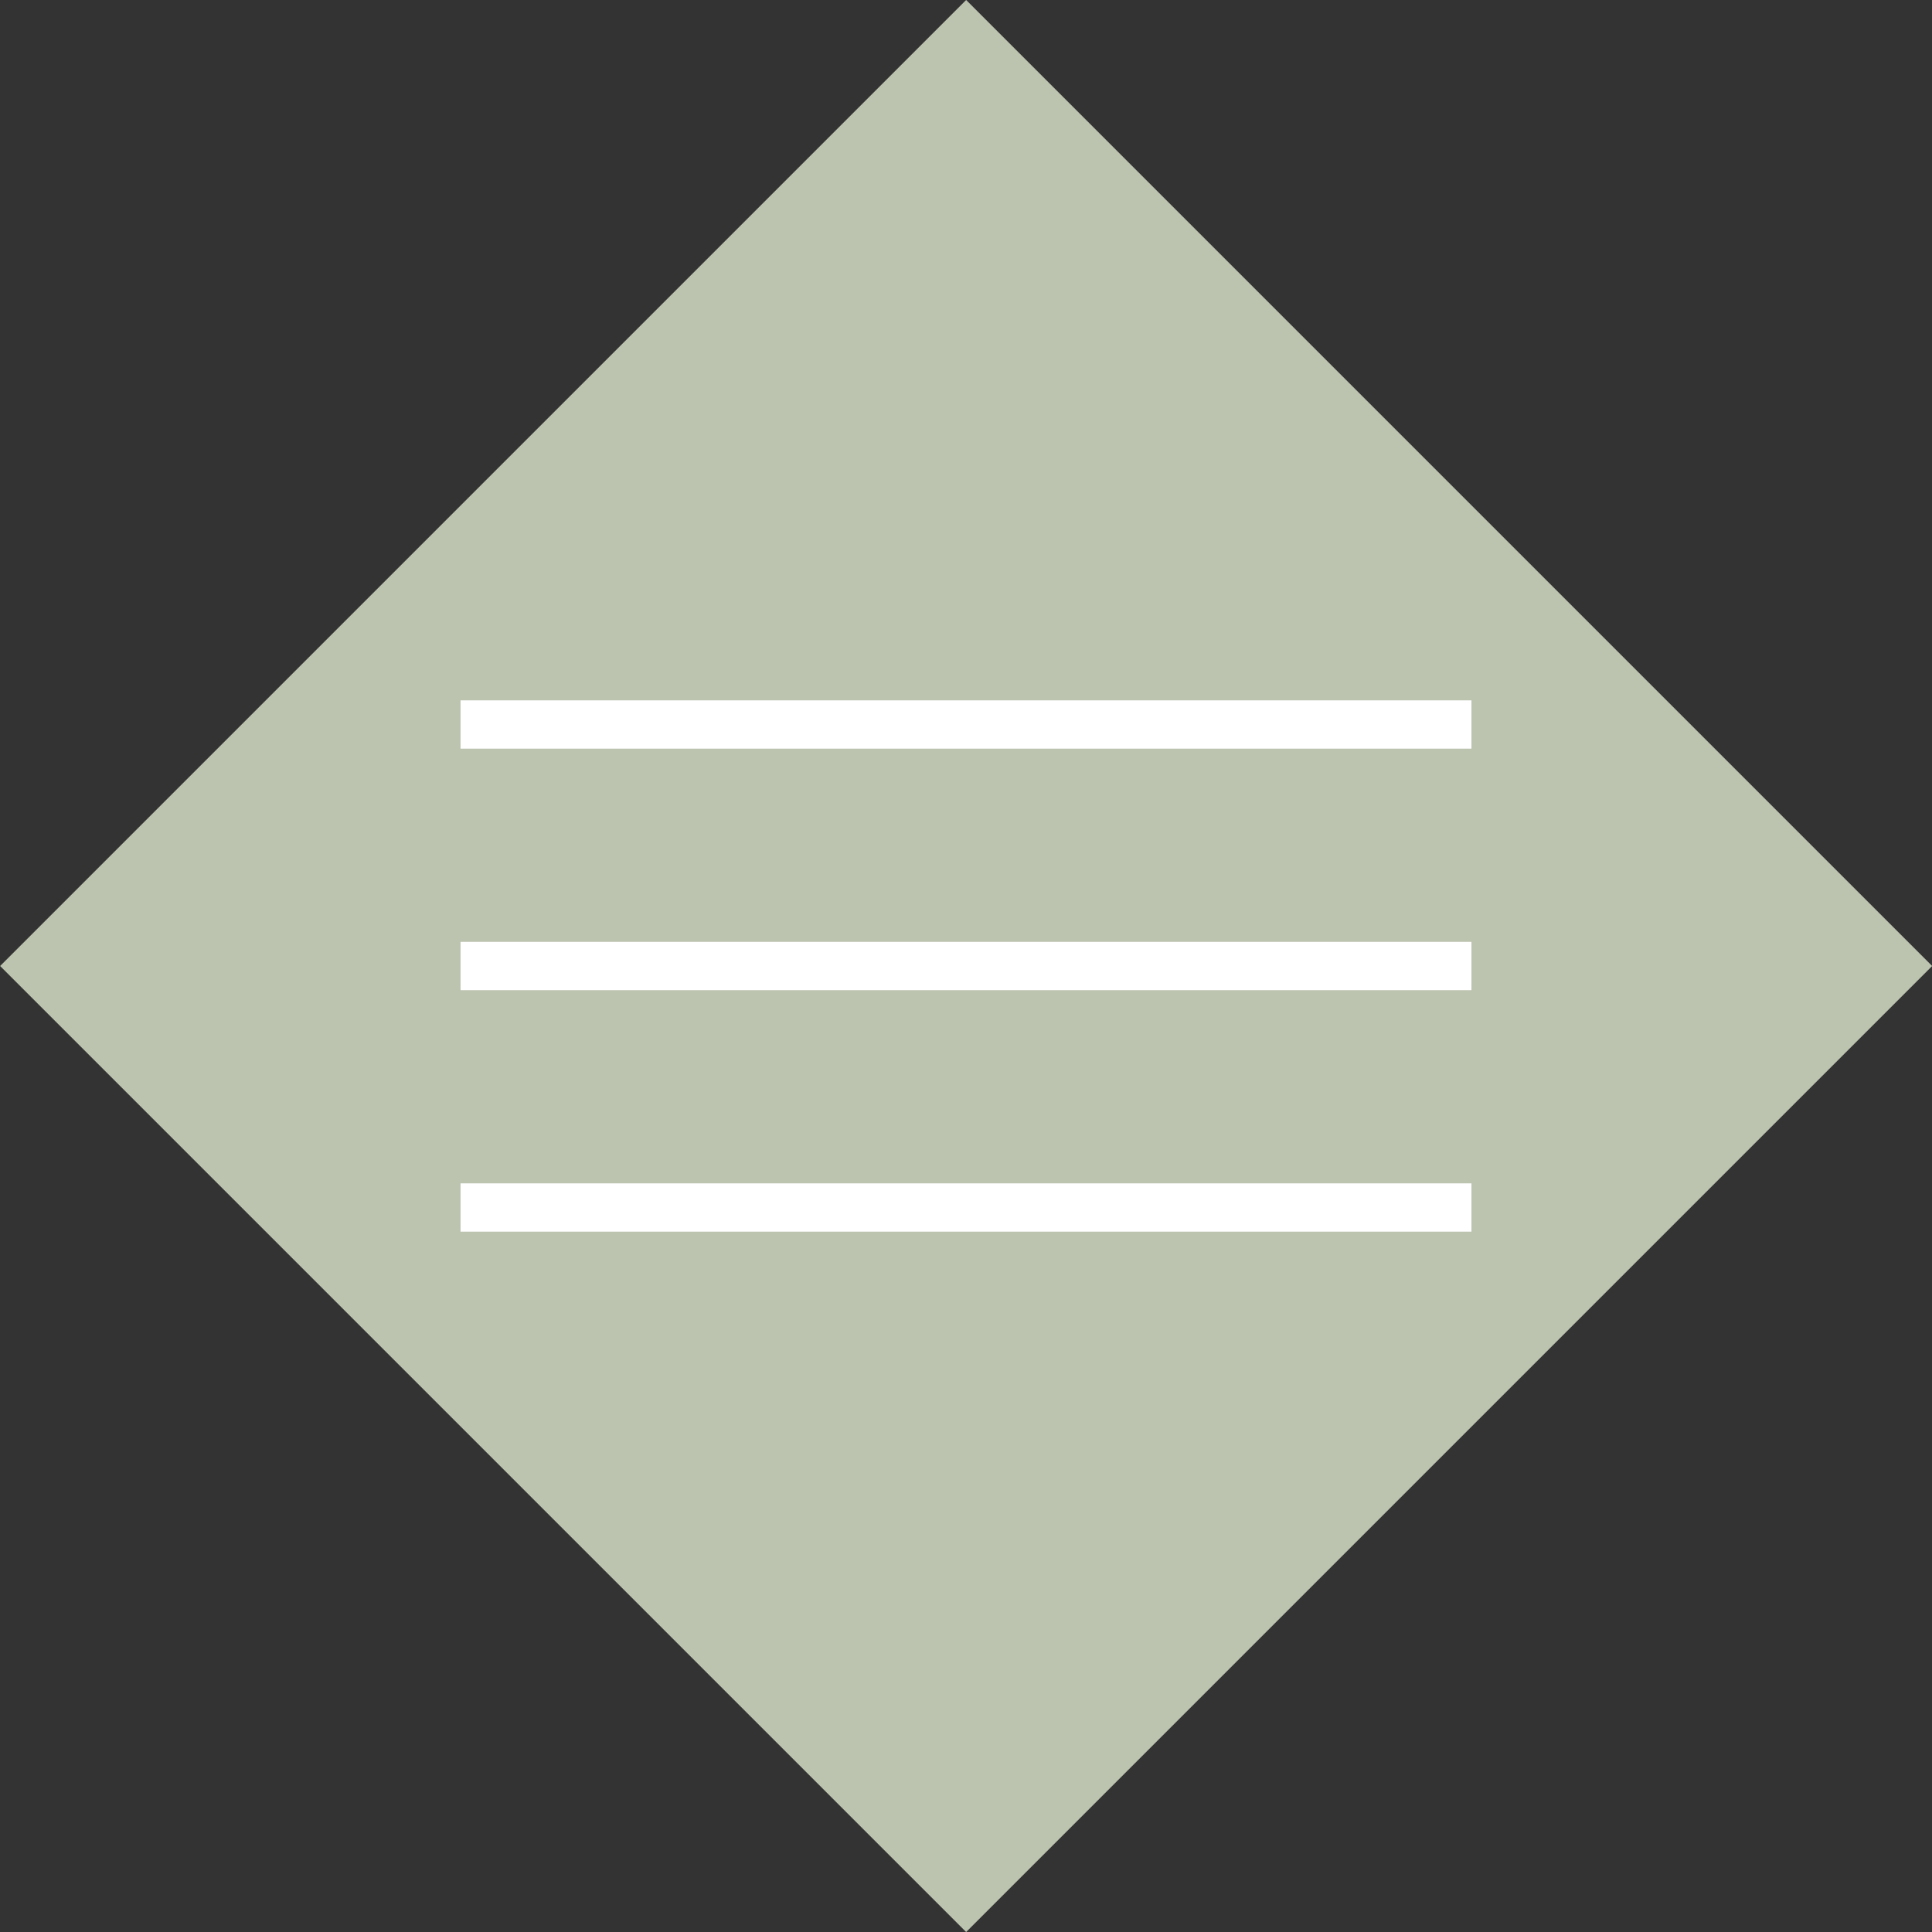 <?xml version="1.0" encoding="UTF-8"?>
<svg id="_レイヤー_2" data-name="レイヤー 2" xmlns="http://www.w3.org/2000/svg" viewBox="0 0 80 80">
  <rect x="0" y="0" width="80" height="80" fill="#333333" stroke="none"/>
  <defs>
    <style>
      .cls-1 {
        fill: #bcc3af;
        stroke-width: 0px;
      }

      .cls-2 {
        fill: none;
        stroke: #fff;
        stroke-width: 2px;
      }
    </style>
  </defs>
  <g id="_ヘッダー_フッター" data-name="ヘッダー、フッター">
    <g>
      <rect class="cls-1" x="11.72" y="11.72" width="56.57" height="56.57" transform="translate(-16.57 40) rotate(-45)"/>
      <g>
        <line class="cls-2" x1="19.07" y1="40" x2="60.93" y2="40"/>
        <line class="cls-2" x1="19.07" y1="30" x2="60.93" y2="30"/>
        <line class="cls-2" x1="19.07" y1="50" x2="60.93" y2="50"/>
      </g>
    </g>
  </g>
</svg>